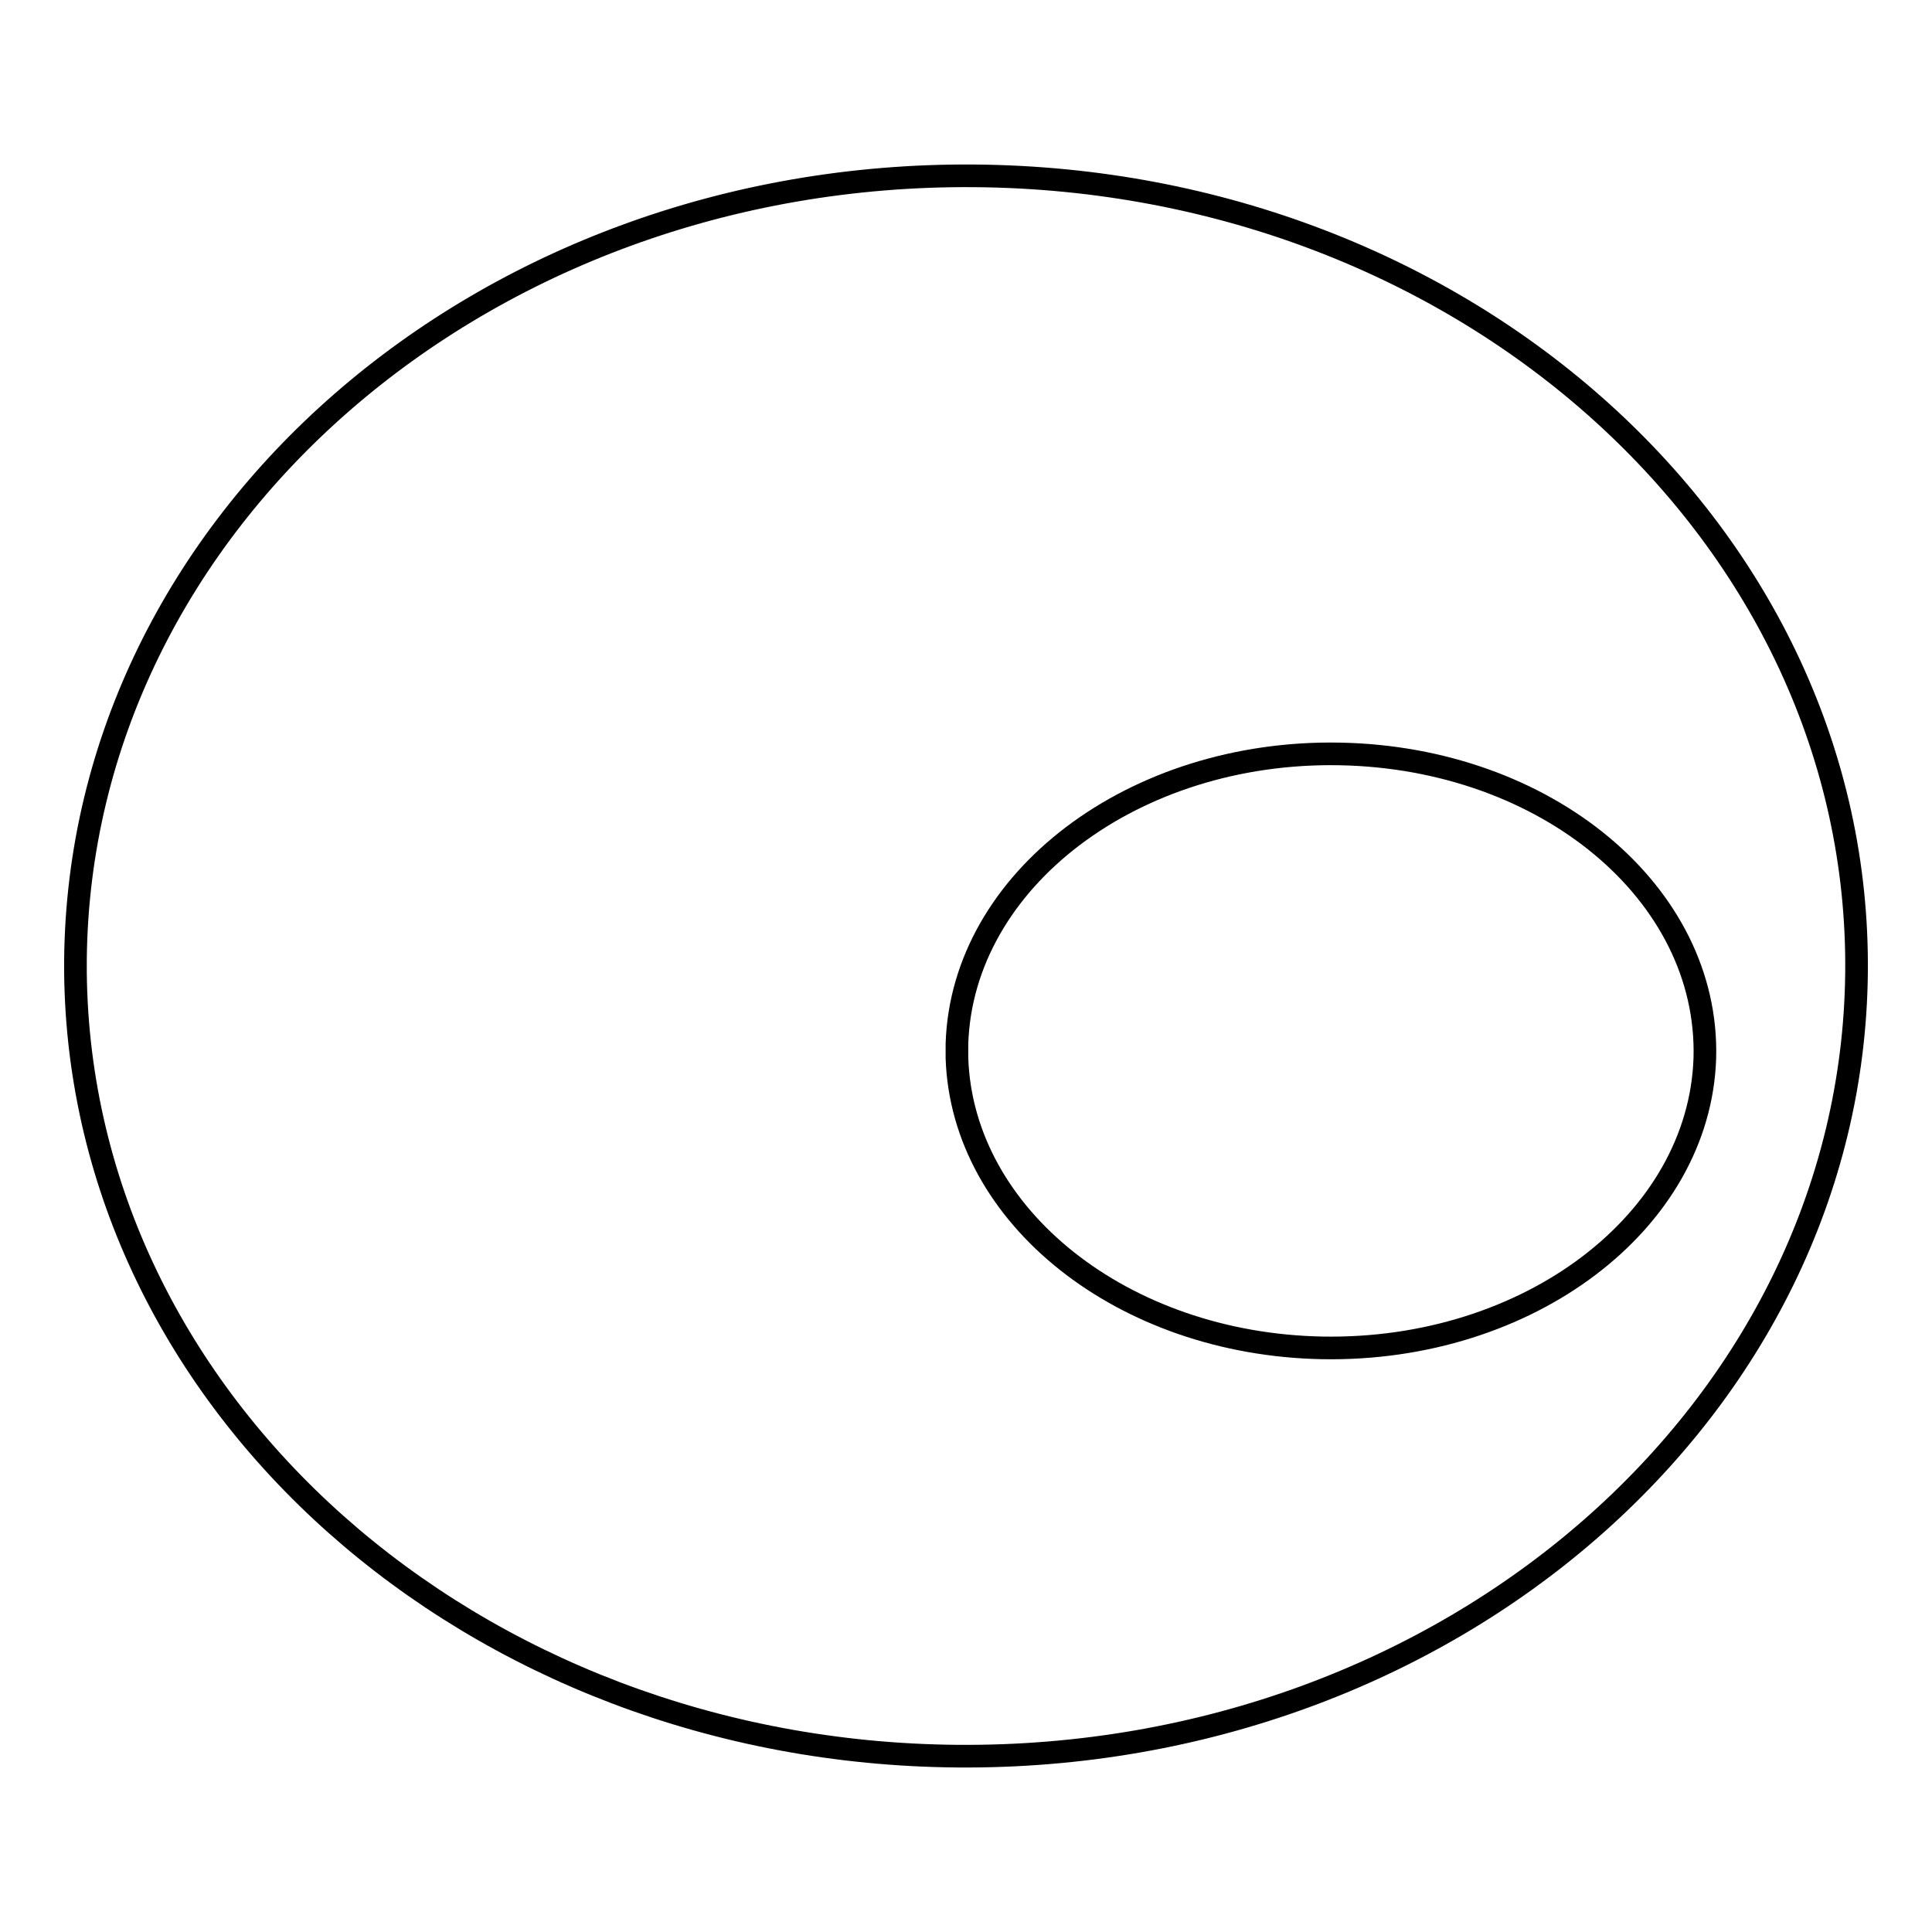 <?xml version="1.0" encoding="utf-8"?>
<!-- Svg Vector Icons : http://www.onlinewebfonts.com/icon -->
<!DOCTYPE svg PUBLIC "-//W3C//DTD SVG 1.1//EN" "http://www.w3.org/Graphics/SVG/1.1/DTD/svg11.dtd">
<svg version="1.1" xmlns="http://www.w3.org/2000/svg" xmlns:xlink="http://www.w3.org/1999/xlink" x="0px" y="0px" viewBox="0 0 256 256" enable-background="new 0 0 256 256" xml:space="preserve">
<g><g><path stroke-width="3" fill-opacity="0" stroke="#000000"  d="M10,127.1C10.6,69.2,63.9,22.8,129.1,23.3c65.2,0.5,117.5,47.8,116.9,105.6c-0.6,57.8-53.9,104.3-119.1,103.8C62.6,232.2,10.6,186,10,128.9V127.1z"/><path stroke-width="3" fill-opacity="0" stroke="#000000"  d="M126.8,138.3c0.7-21.7,23.4-38.9,50.7-38.4c27.4,0.5,49,18.5,48.4,40.3c-0.7,21.7-23.4,38.9-50.7,38.4c-26.4-0.5-47.7-17.4-48.4-38.4V138.3z"/></g></g>
</svg>